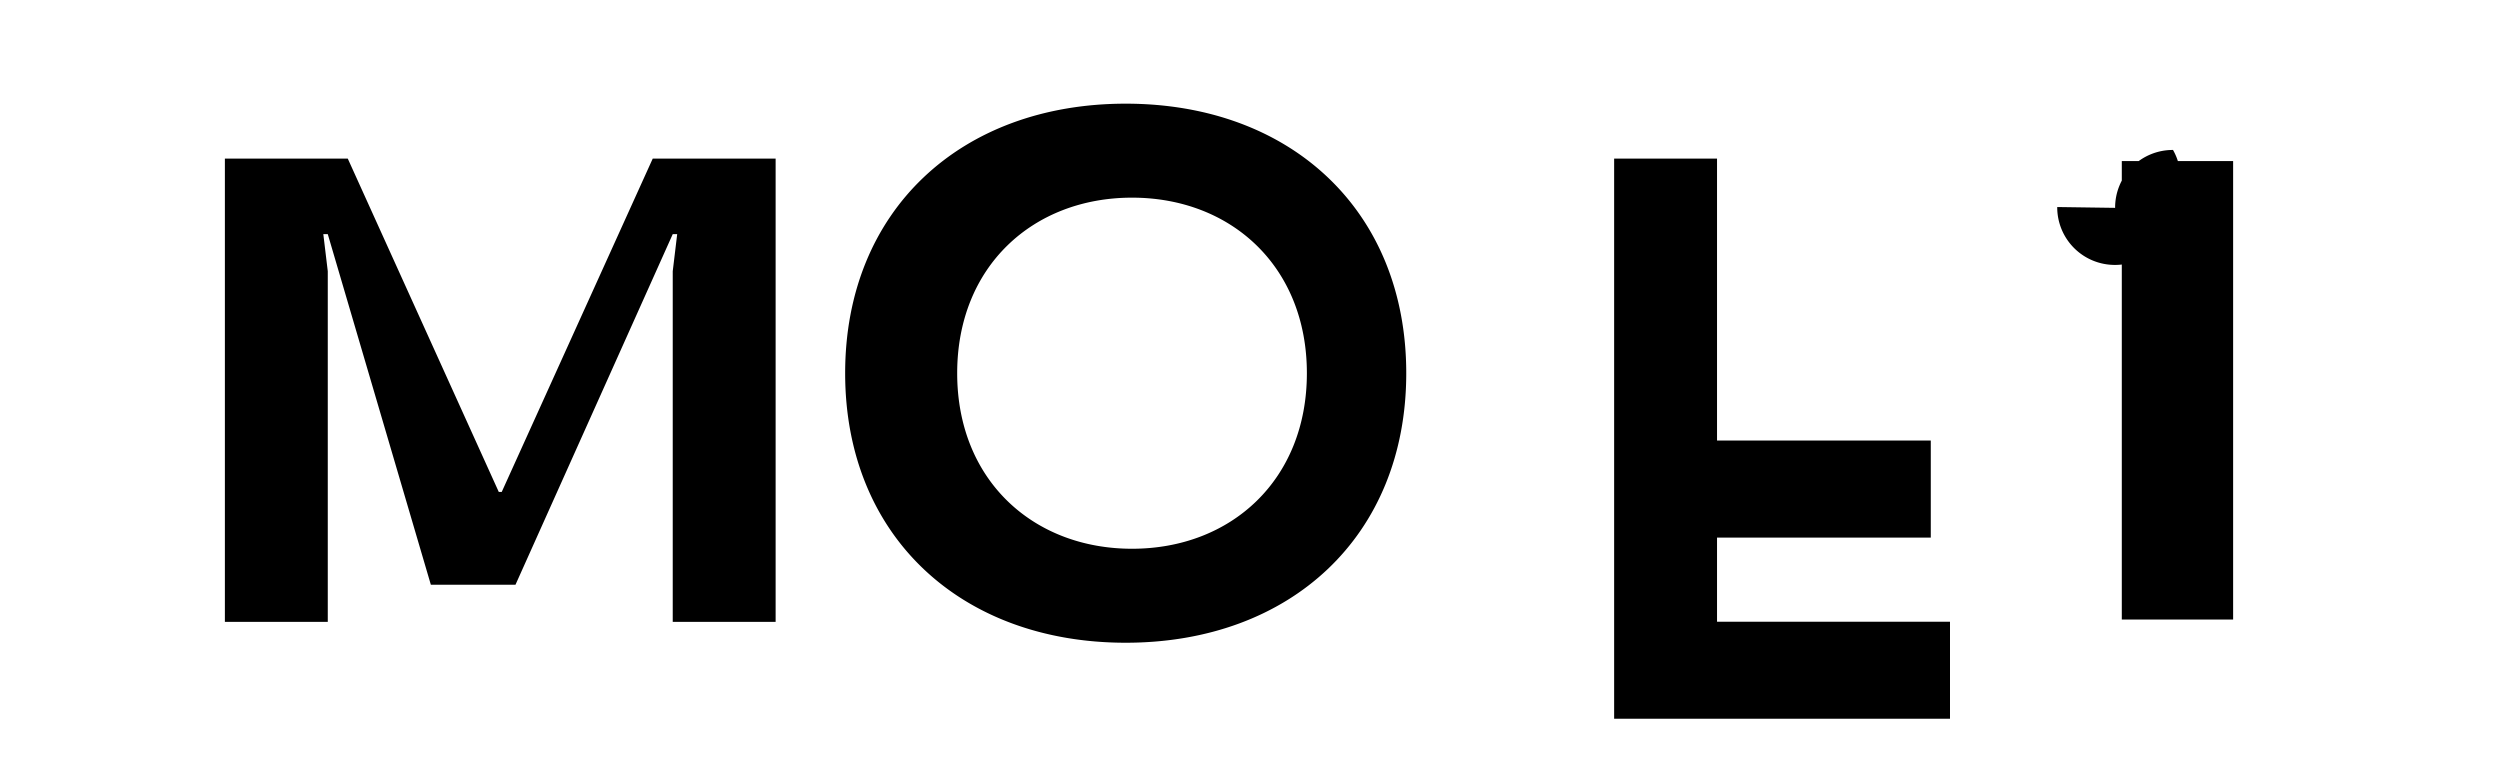 <svg width="128" height="40" viewBox="0 0 128 40" fill="none" xmlns="http://www.w3.org/2000/svg"><path d="M11.514 31.84V8.12h6.292l7.732 17.068h.15L33.42 8.12h6.292v23.72h-5.268V13.888l.228-1.9h-.228l-8.052 17.952h-4.332L16.782 11.988h-.228l.228 1.9v17.952h-5.268zm31.758-12.732c0-8.34 5.928-13.8 14.364-13.8 8.436 0 14.364 5.46 14.364 13.8 0 8.34-5.928 13.8-14.364 13.8-8.436 0-14.364-5.46-14.364-13.8zm23.64 0c0-5.46-3.876-8.988-8.952-8.988-5.076 0-8.952 3.528-8.952 8.988 0 5.46 3.876 8.988 8.952 8.988 5.076 0 8.952-3.528 8.952-8.988zm15.732 12.612V8.12h5.268v14.436h10.944v4.968h-10.944v4.308h11.928v4.968h-17.196zm25.992-23.472h5.7v23.472h-5.7V8.24zm-.342 2.394a2.95 2.95 0 012.964-2.964A2.95 2.95 0 01111.258 10.6c0 1.638-1.326 2.964-2.964 2.964a2.95 2.95 0 01-2.964-2.964z" fill="#000"/></svg>